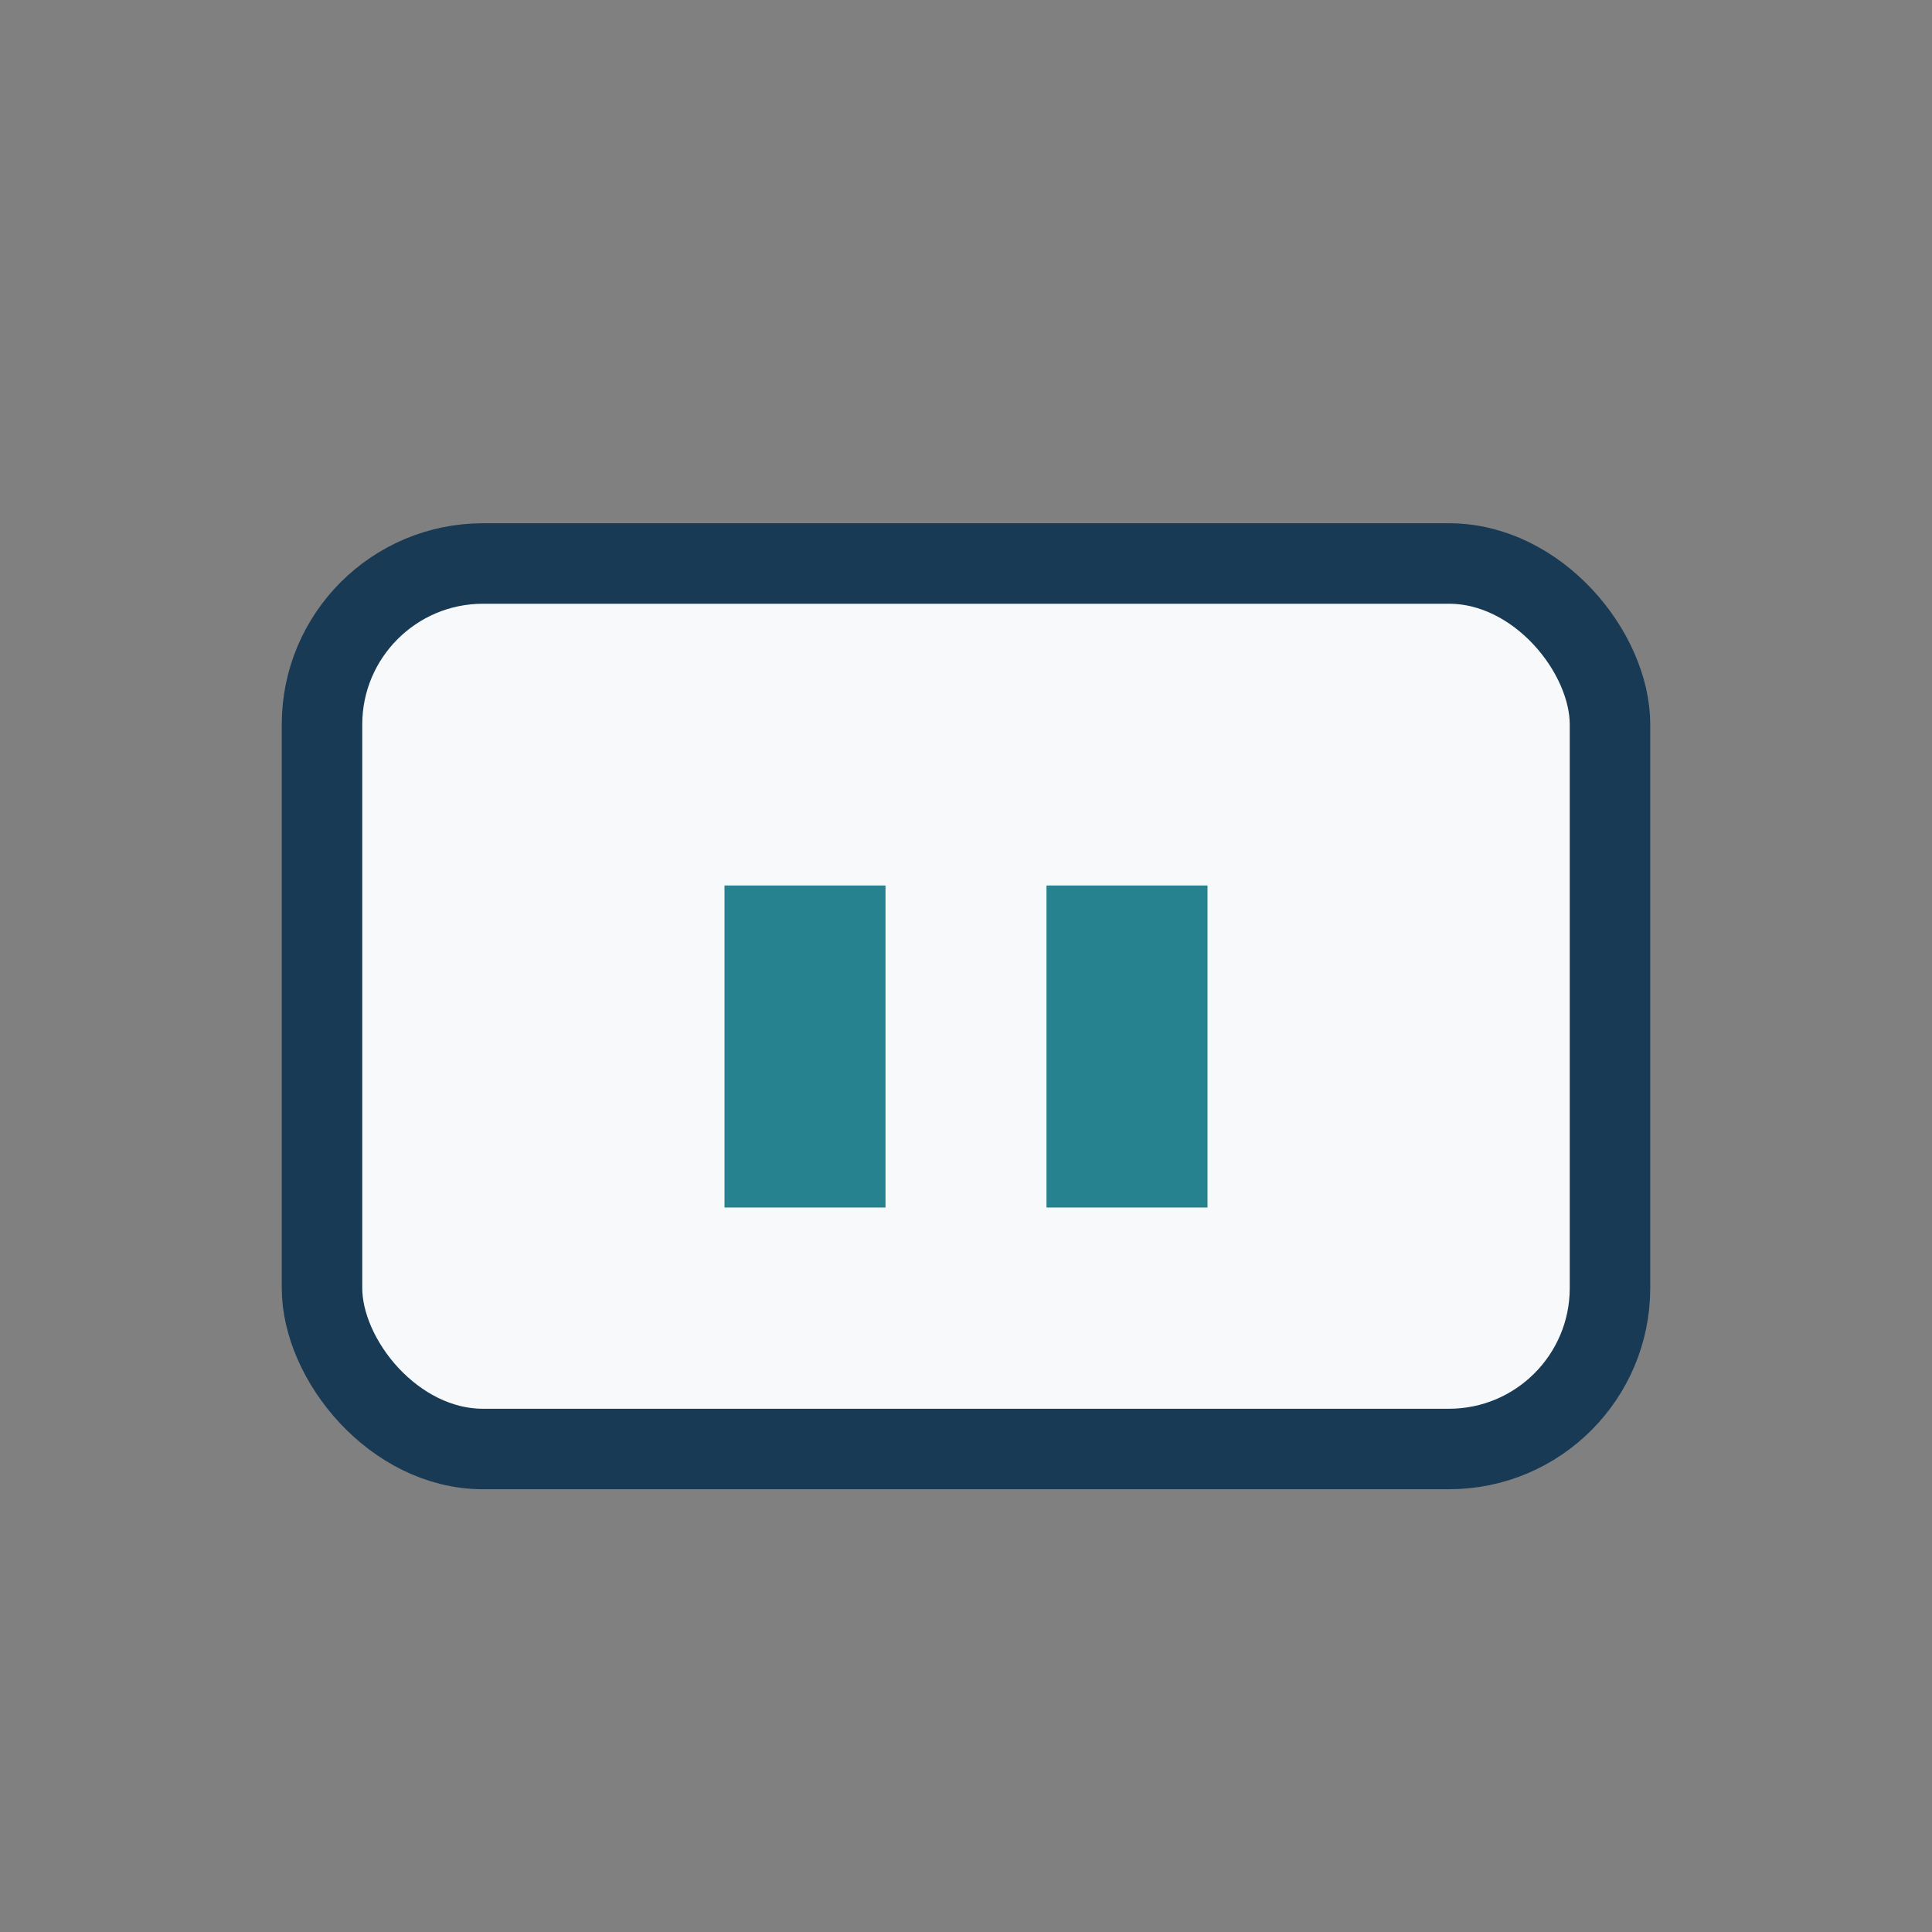 <?xml version="1.0" encoding="UTF-8"?>
<svg xmlns="http://www.w3.org/2000/svg" width="24" height="24" viewBox="0 0 24 24"><rect x="0" y="0" width="24" height="24" fill="#808080" stroke="none"/><rect x="4" y="7" width="16" height="11" rx="2" fill="#F7F9FA" stroke="#183A55"/><rect x="9" y="11" width="2" height="4" fill="#26828E"/><rect x="13" y="11" width="2" height="4" fill="#26828E"/></svg>
